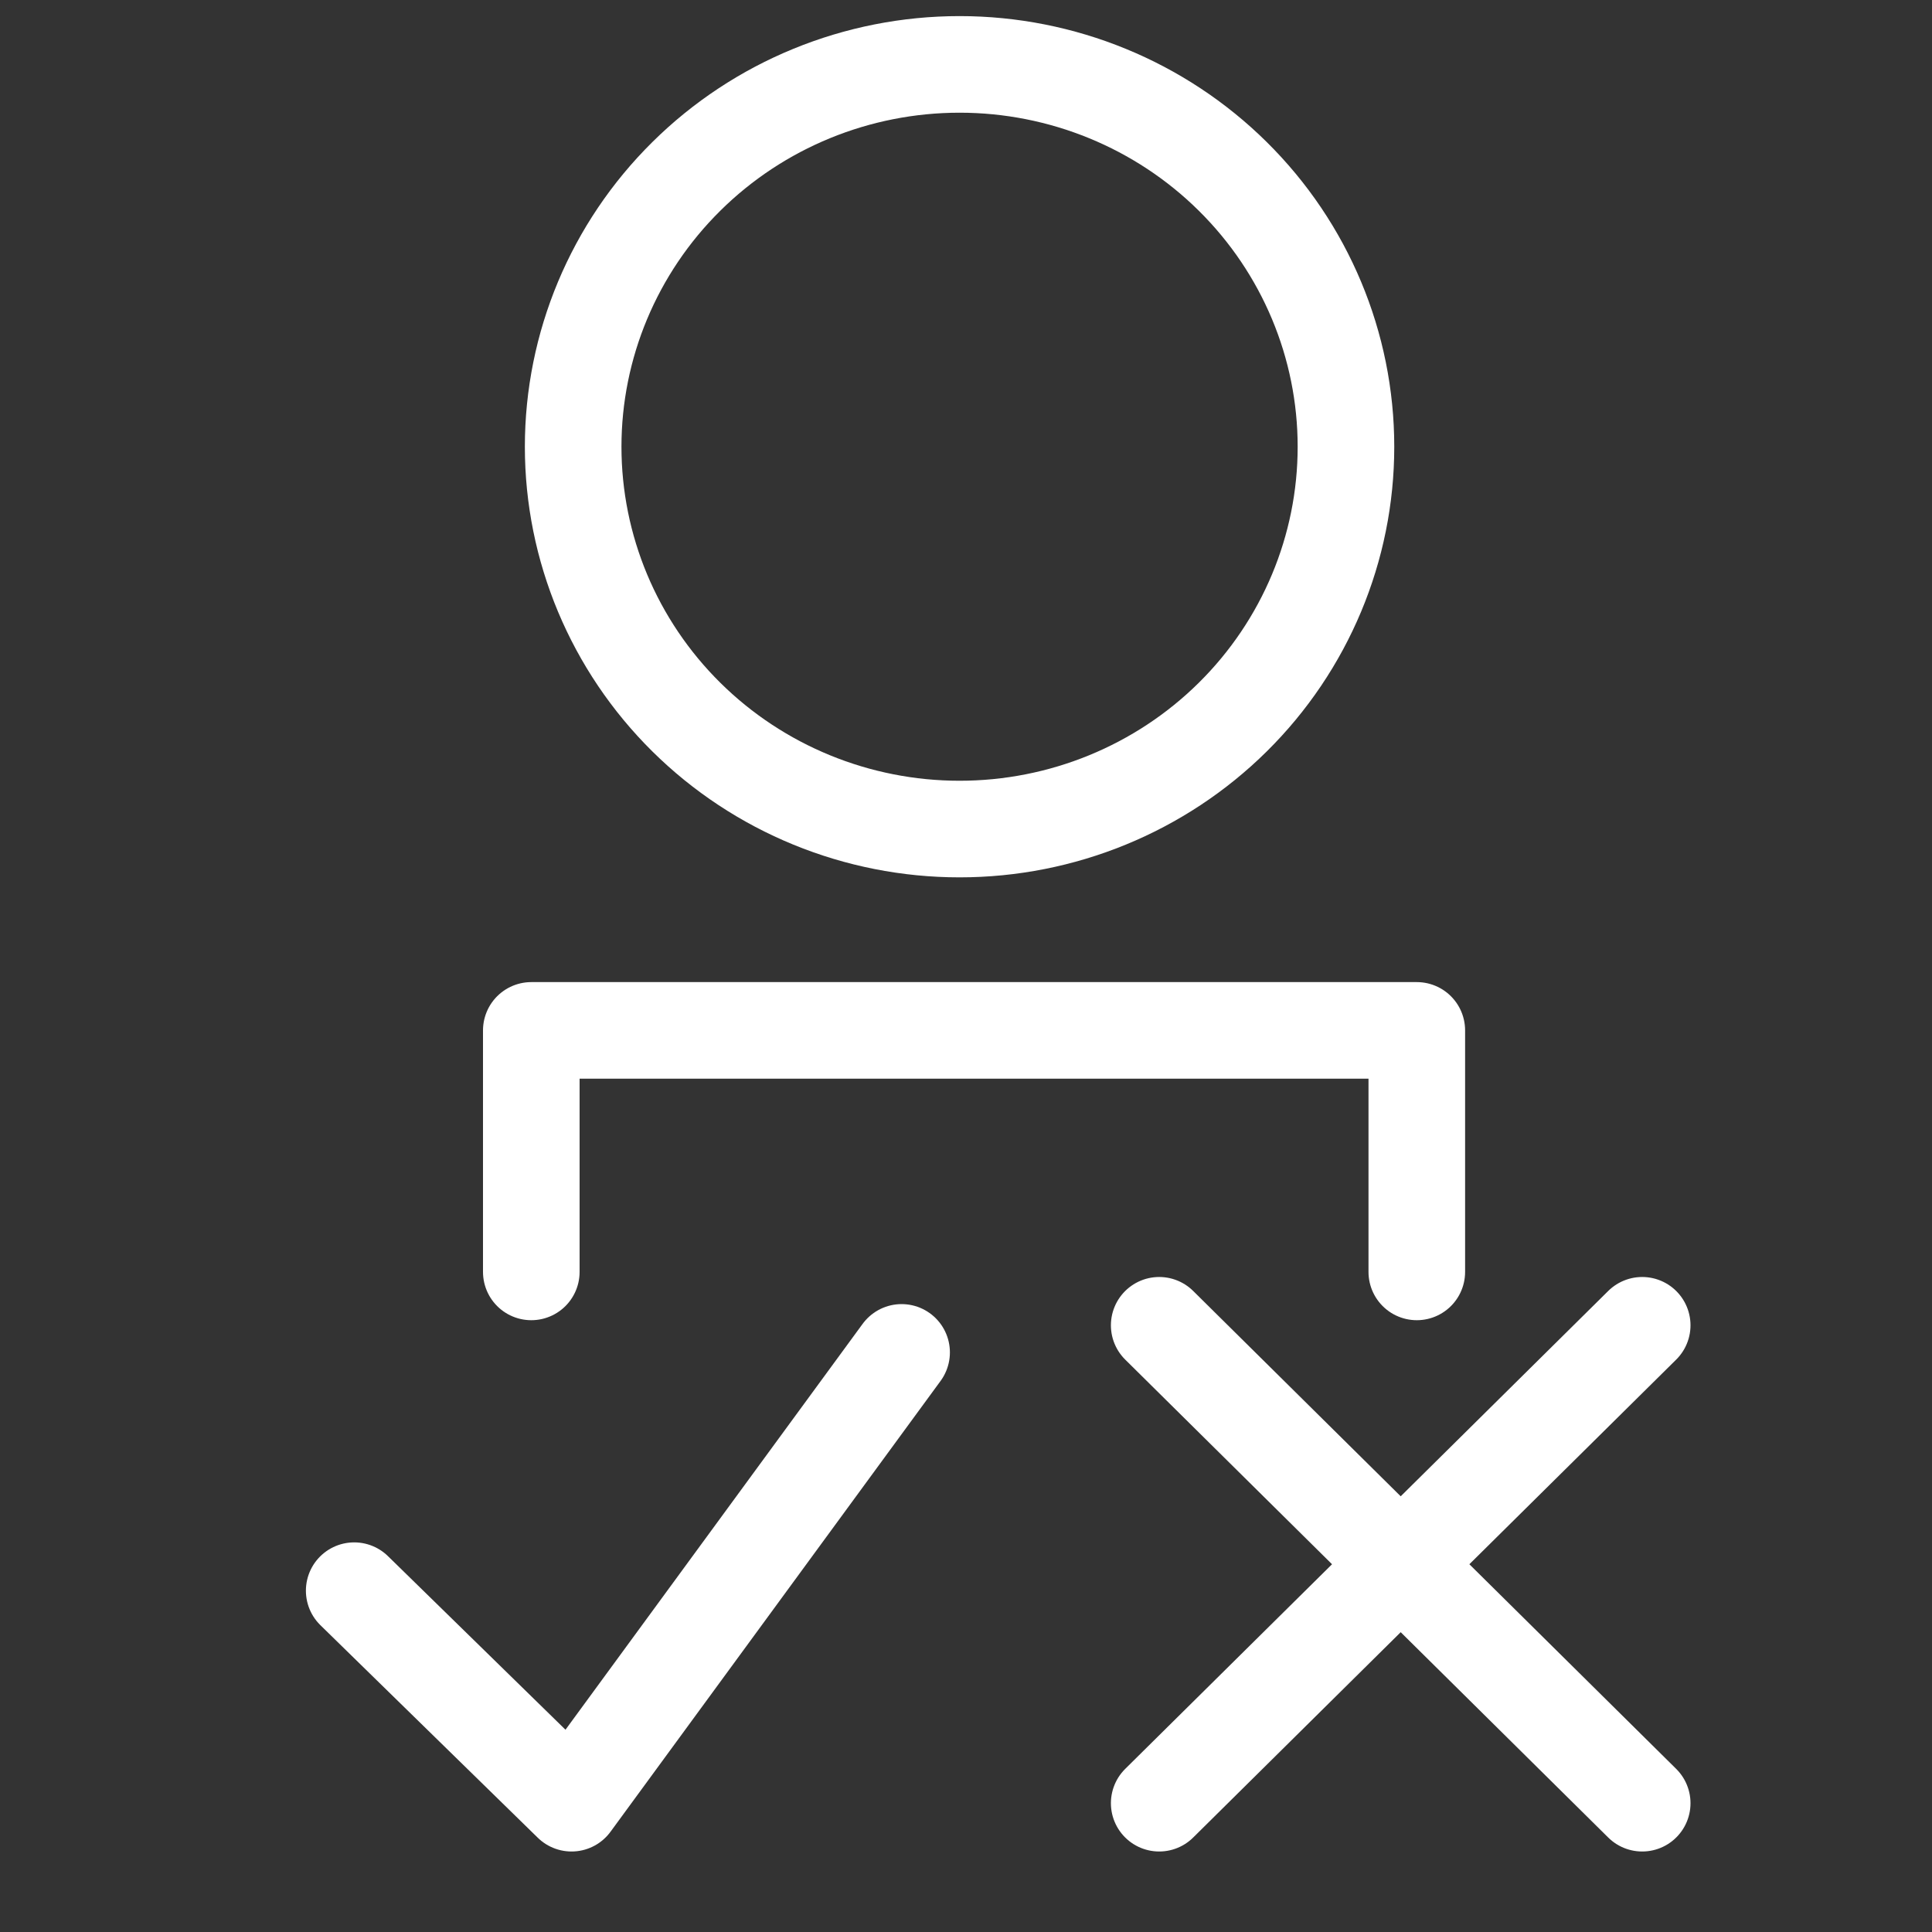 <svg width="60" height="60" viewBox="0 0 60 60" fill="none" xmlns="http://www.w3.org/2000/svg">
<rect x="0" y="0" width="60" height="60" fill="#333333" stroke="none"/>
<path d="M51 56L36 41.158M36 56L43.5 48.579L51 41.158M16.5 39.5V32H44V39.5M17.8 13.874C17.8 17.023 19.064 20.043 21.315 22.27C23.565 24.496 26.617 25.747 29.8 25.747C32.983 25.747 36.035 24.496 38.285 22.27C40.536 20.043 41.8 17.023 41.8 13.874C41.8 10.725 40.536 7.704 38.285 5.478C36.035 3.251 32.983 2 29.8 2C26.617 2 23.565 3.251 21.315 5.478C19.064 7.704 17.8 10.725 17.8 13.874Z" stroke="white" stroke-width="3" stroke-linecap="round" stroke-linejoin="round"/>
<path d="M11 49.4L17.75 56L28 42" stroke="white" stroke-width="3" stroke-linecap="round" stroke-linejoin="round"/>
</svg>
